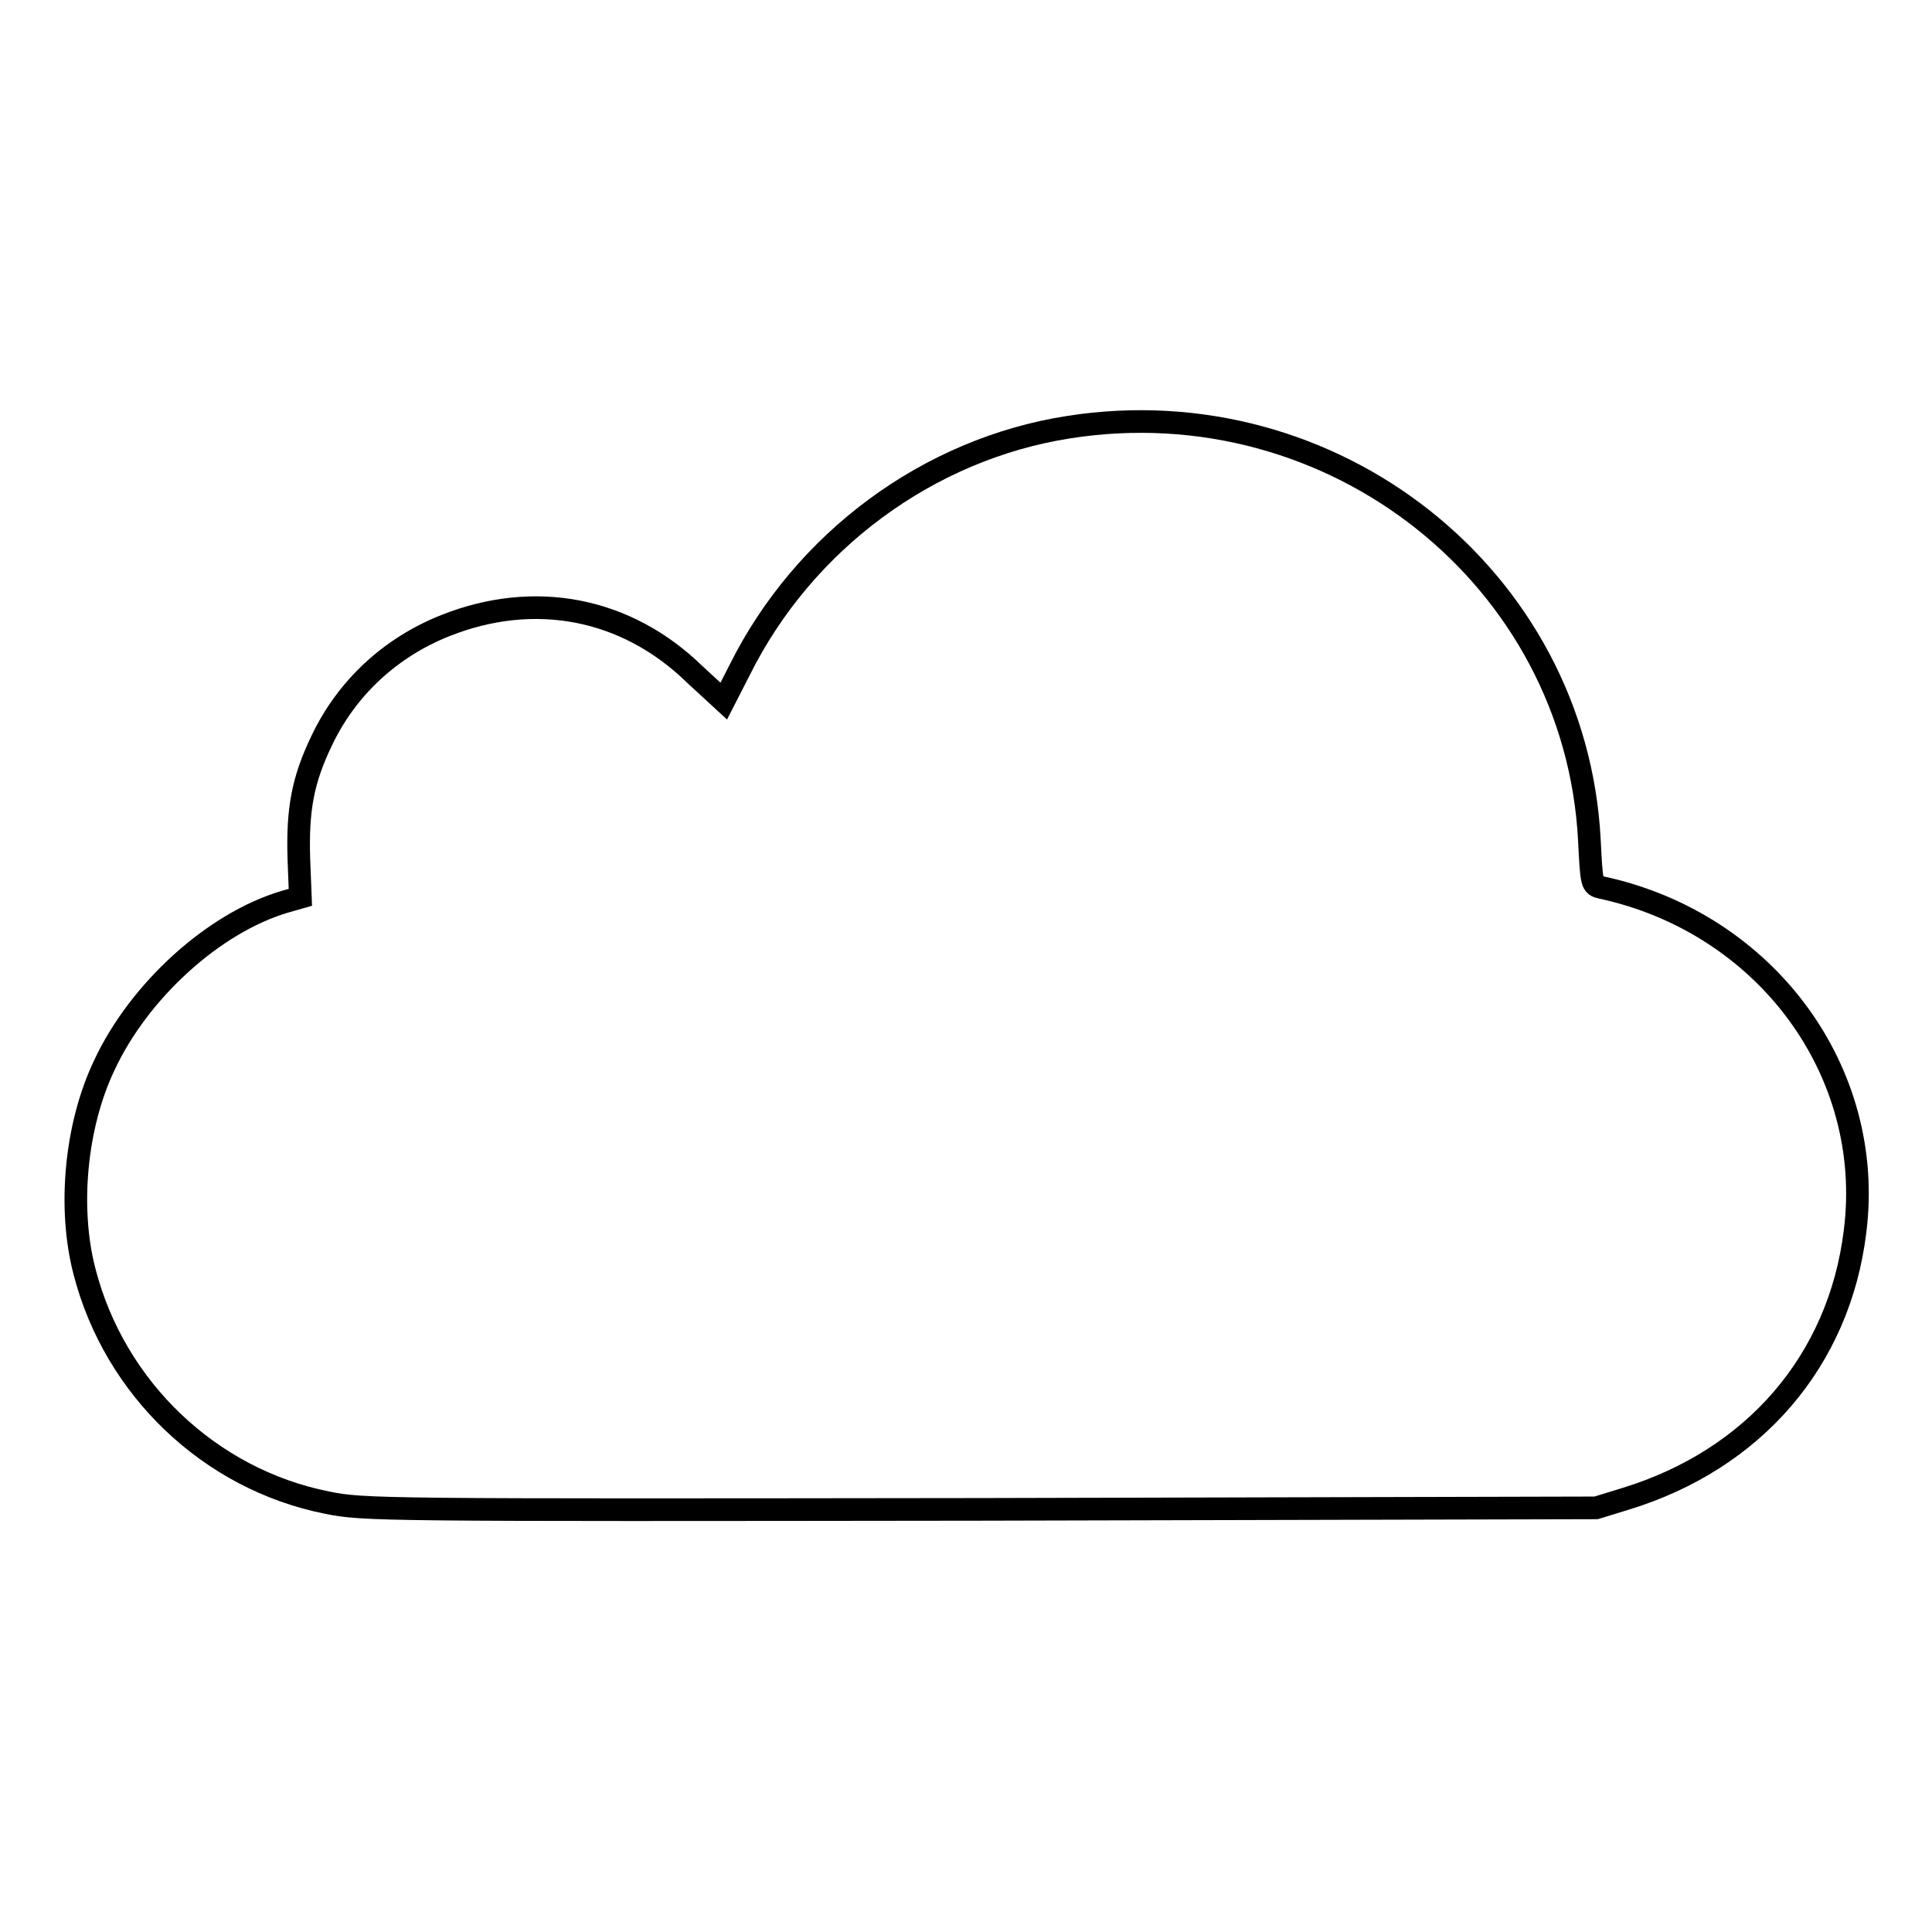 <?xml version="1.0" encoding="utf-8"?>
<!-- Svg Vector Icons : http://www.onlinewebfonts.com/icon -->
<!DOCTYPE svg PUBLIC "-//W3C//DTD SVG 1.1//EN" "http://www.w3.org/Graphics/SVG/1.1/DTD/svg11.dtd">
<svg version="1.1" xmlns="http://www.w3.org/2000/svg" xmlns:xlink="http://www.w3.org/1999/xlink" x="0px" y="0px" viewBox="0 0 256 256" enable-background="new 0 0 256 256" xml:space="preserve">
<g><g><g><path stroke-width="3" fill-opacity="0" stroke="#000000"  d="M141.6,56.6C123,59.5,106.5,71.7,98,88.8l-2.1,4.1l-3.8-3.5C83,80.5,70.8,78.2,59,82.9c-7.3,2.9-13.1,8.3-16.4,15.3c-2.5,5.2-3.2,9.1-3,15.6l0.2,5.1l-2.1,0.6c-9.4,2.8-19.3,11.8-23.9,21.7c-3.8,8-4.8,18.9-2.6,27.3c4,15.5,16.6,27.5,32.1,30.6c4.9,1,7,1,86.6,0.9l81.6-0.2l3.9-1.2c17-5.2,28.3-18.3,30.4-35.4c2.7-21.2-11.8-40.9-33.6-45.6c-1.3-0.3-1.3-0.4-1.6-6.3C208.8,76.6,176.7,51.1,141.6,56.6z"/></g></g></g>
</svg>